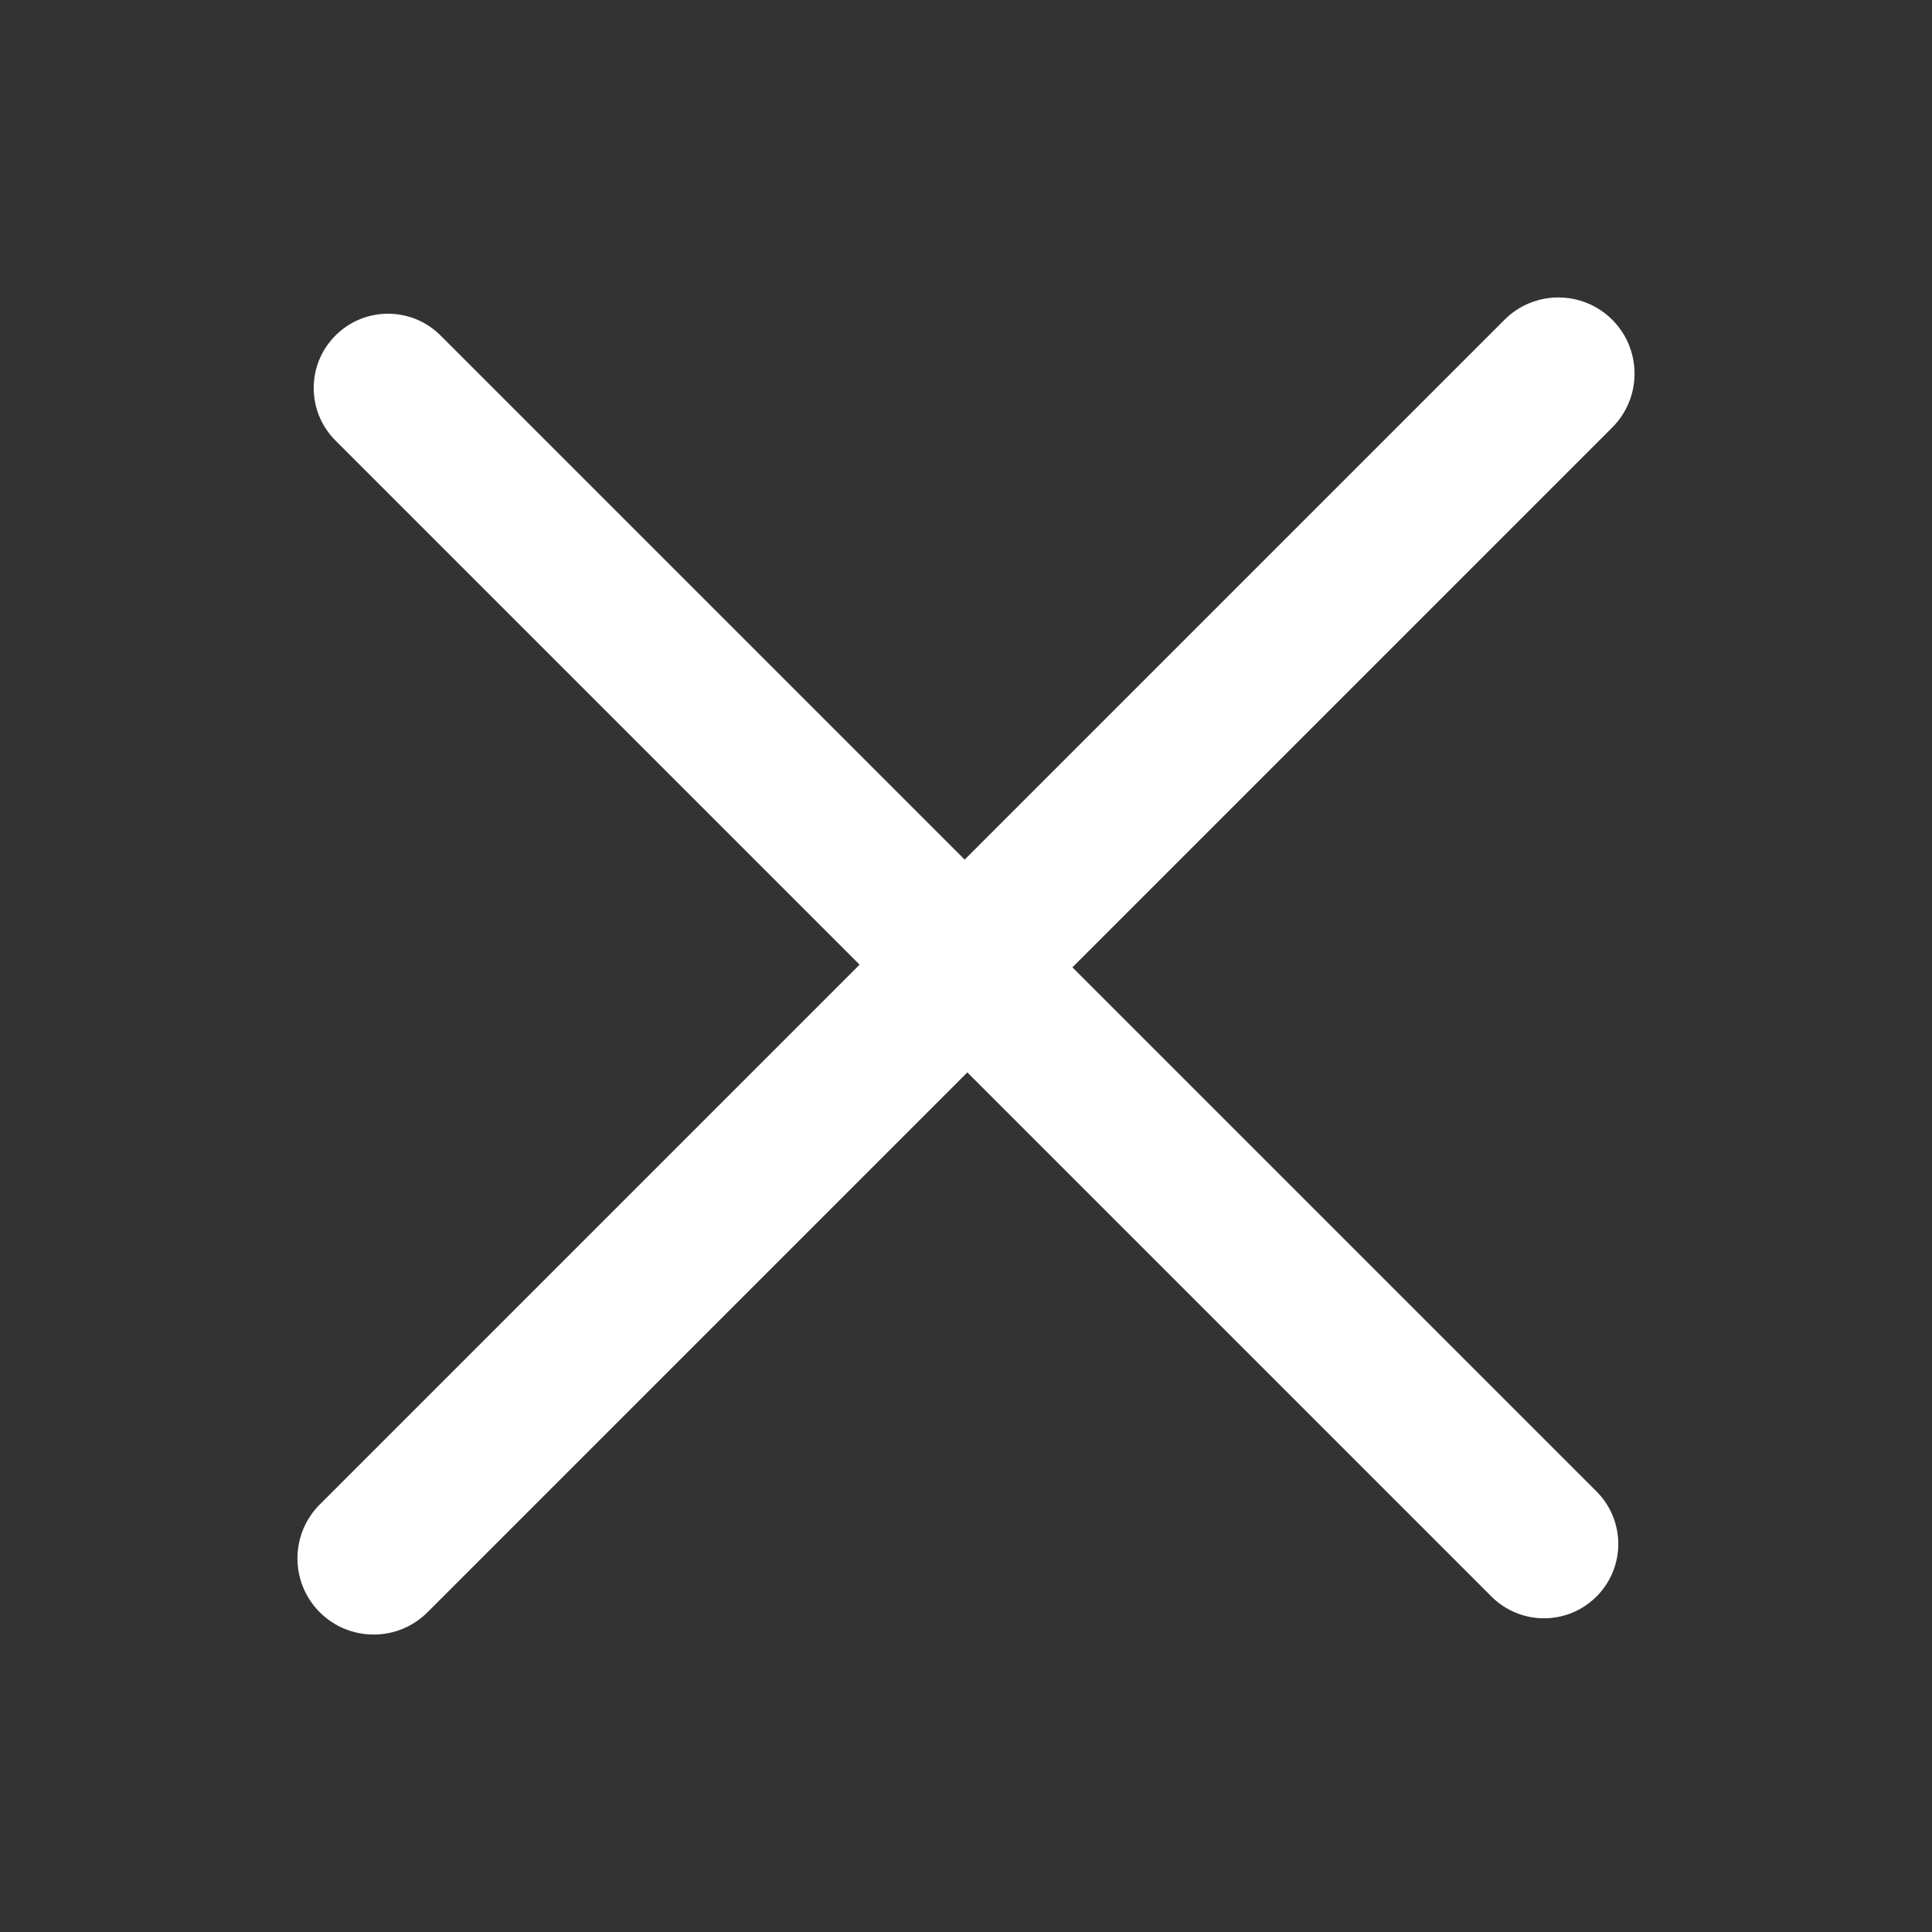 <svg xmlns="http://www.w3.org/2000/svg" xmlns:xlink="http://www.w3.org/1999/xlink" preserveAspectRatio="xMidYMid" width="26" height="26" viewBox="0 0 26 26">
  <rect x="0" y="0" width="26" height="26" fill="#333333" stroke="none"/>
  <defs>
    <style>
      .cls-1 {
        fill: #fff;
        fill-rule: evenodd;
      }
    </style>
  </defs>
  <path d="M5.929,4.515 L21.485,20.071 C21.876,20.462 21.876,21.095 21.485,21.485 C21.095,21.876 20.462,21.876 20.071,21.485 L4.515,5.929 C4.124,5.538 4.124,4.905 4.515,4.515 C4.905,4.124 5.538,4.124 5.929,4.515 Z" class="cls-1"/>
  <path d="M20.247,4.303 L4.303,20.247 C3.903,20.647 3.903,21.296 4.303,21.697 C4.704,22.097 5.353,22.097 5.753,21.697 L21.697,5.753 C22.097,5.353 22.097,4.704 21.697,4.303 C21.296,3.903 20.647,3.903 20.247,4.303 Z" class="cls-1"/>
</svg>
